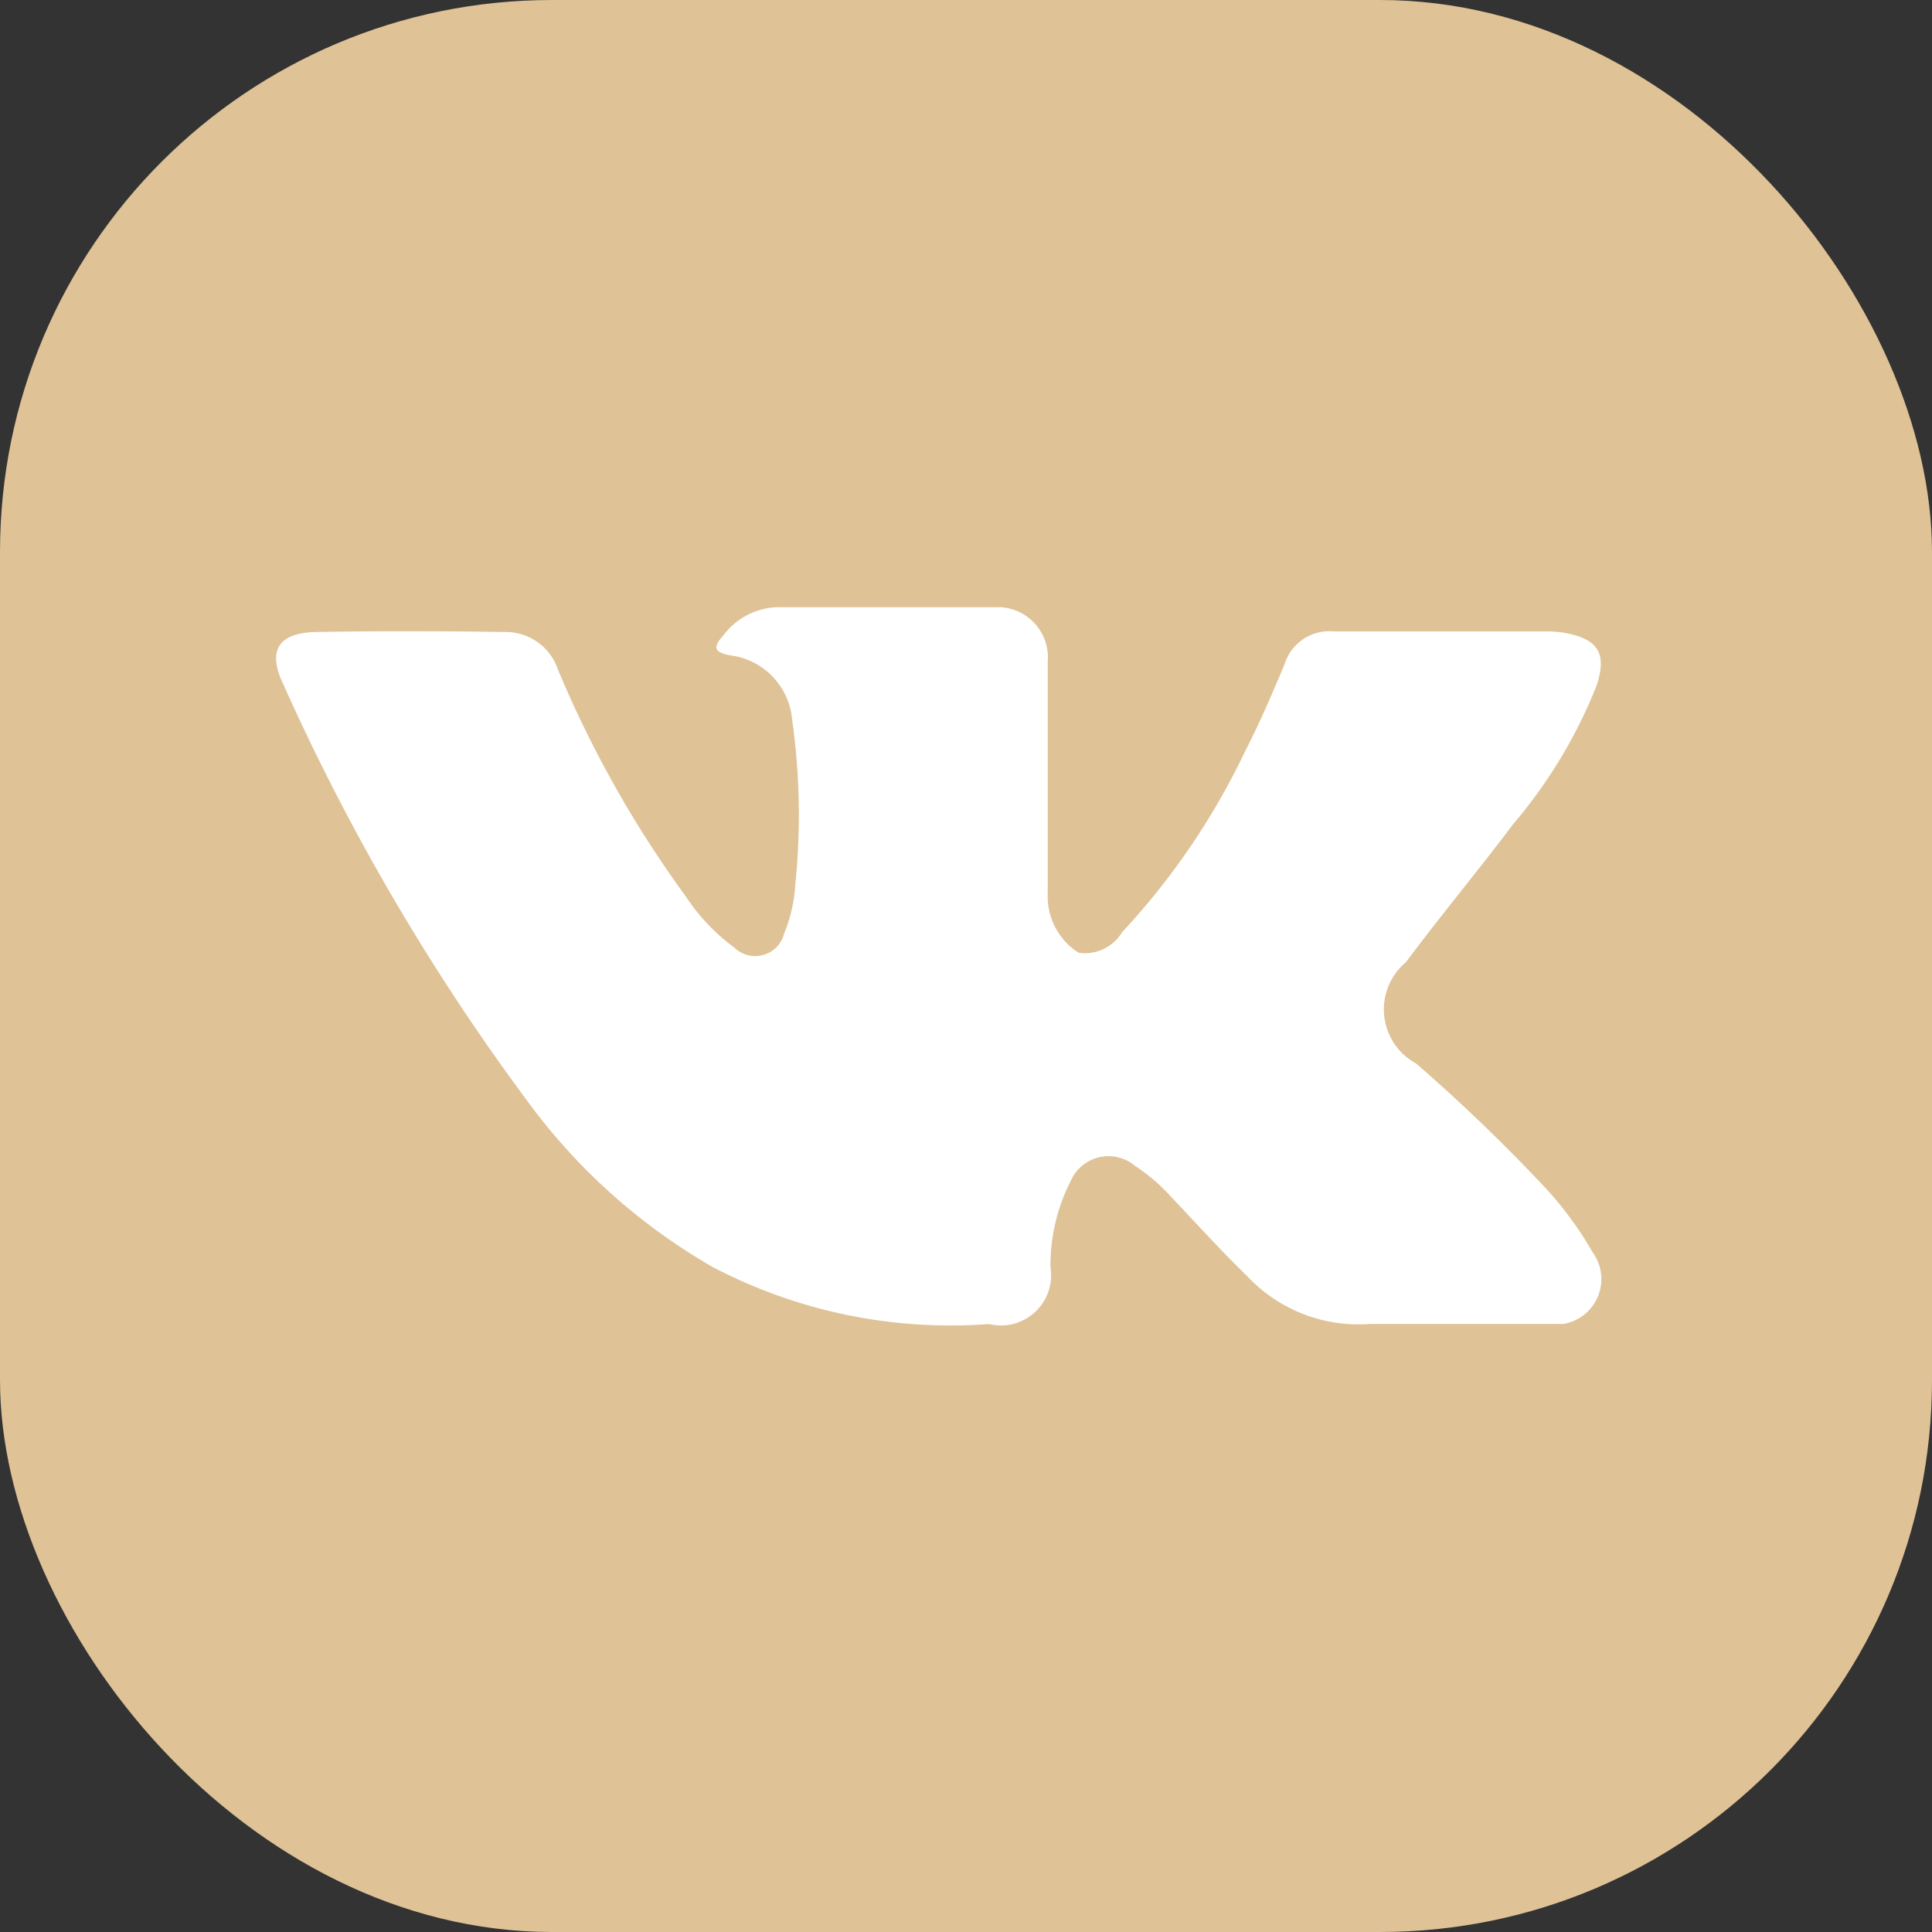 <svg xmlns="http://www.w3.org/2000/svg" width="35" height="35" viewBox="0 0 35 35">
  <rect x="0" y="0" width="35" height="35" fill="#333333" stroke="none"/>
<defs>
    <style>
      .cls-1 {
        fill: #dfc296;
      }

      .cls-2 {
        fill: #fff;
        fill-rule: evenodd;
      }
    </style>
  </defs>
  <rect id="Rounded_Rectangle_6_copy_3" data-name="Rounded Rectangle 6 copy 3" class="cls-1" width="35" height="35" rx="10" ry="10"/>
  <path id="vk" class="cls-2" d="M28.006,21.53a31.61,31.61,0,0,0-2.352-2.264,1.114,1.114,0,0,1-.186-1.833c0.63-.844,1.307-1.656,1.942-2.5a8.968,8.968,0,0,0,1.512-2.508c0.2-.6.023-0.862-0.618-0.967a2.051,2.051,0,0,0-.337-0.019l-3.8,0a0.848,0.848,0,0,0-.893.586c-0.224.537-.454,1.073-0.721,1.592a13.02,13.02,0,0,1-2.226,3.272,0.783,0.783,0,0,1-.788.37,1.206,1.206,0,0,1-.558-1.073l0-4.2A0.912,0.912,0,0,0,18.128,11H14.177a1.275,1.275,0,0,0-1.073.511c-0.162.182-.211,0.3,0.122,0.361a1.285,1.285,0,0,1,1.123,1.154,12.349,12.349,0,0,1,.056,3.024,2.708,2.708,0,0,1-.2.863,0.54,0.54,0,0,1-.9.254,3.565,3.565,0,0,1-.877-0.922,20.062,20.062,0,0,1-2.32-4.115,1,1,0,0,0-.95-0.681c-1.141-.017-2.282-0.02-3.423,0-0.687.012-.891,0.331-0.612,0.927A40.212,40.212,0,0,0,9.549,19.94a10.863,10.863,0,0,0,3.367,3.016,9.281,9.281,0,0,0,5,1.03,0.91,0.91,0,0,0,1.114-1.032,3.376,3.376,0,0,1,.368-1.562,0.746,0.746,0,0,1,1.164-.271,3.279,3.279,0,0,1,.63.536c0.465,0.488.915,0.989,1.4,1.46a2.765,2.765,0,0,0,2.227.868h3.5a0.824,0.824,0,0,0,.532-1.3A6.431,6.431,0,0,0,28.006,21.53Z"/>
</svg>
